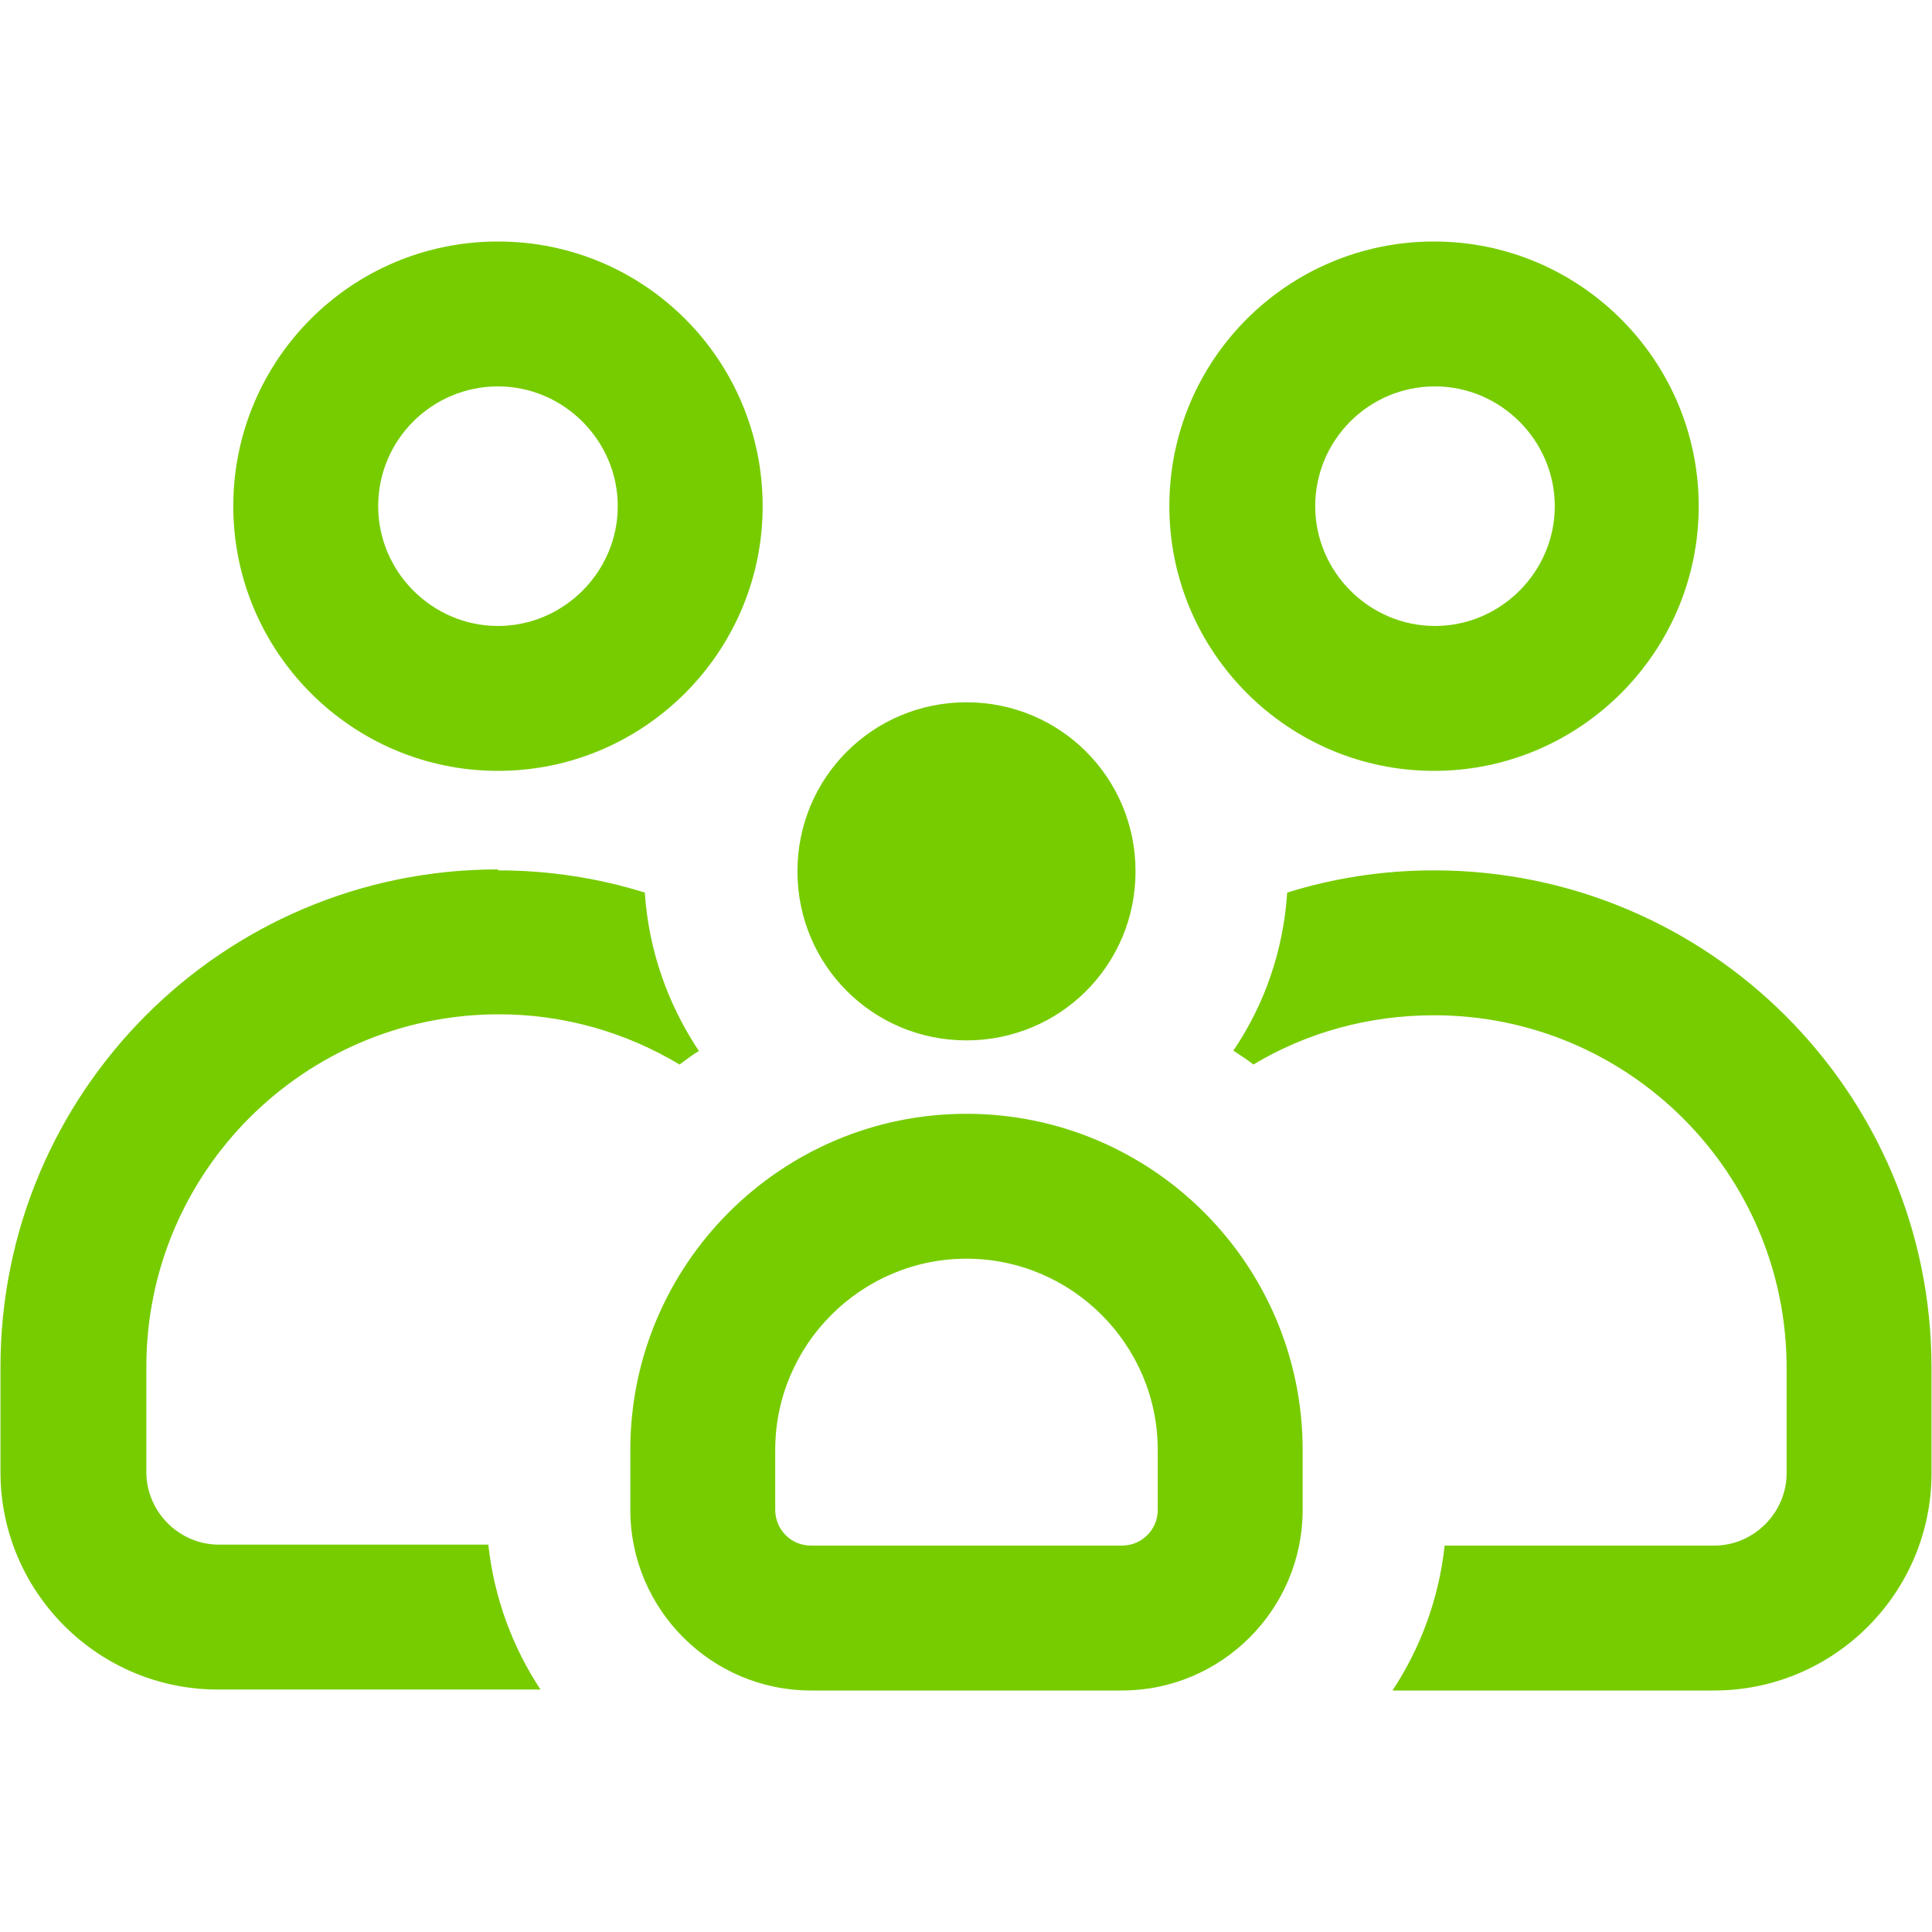 <?xml version="1.0" encoding="UTF-8"?>
<svg xmlns="http://www.w3.org/2000/svg" width="64" height="64" viewBox="0 0 64 64" fill="none">
  <path fill-rule="evenodd" clip-rule="evenodd" d="M16.496 8C11.632 8 7.728 11.936 7.728 16.768C7.728 21.6 11.664 25.536 16.496 25.536C21.328 25.536 25.264 21.6 25.264 16.768C25.264 11.936 21.36 8 16.496 8ZM12.528 16.768C12.528 14.56 14.32 12.8 16.496 12.8C18.672 12.8 20.464 14.592 20.464 16.768C20.464 18.944 18.672 20.736 16.496 20.736C14.32 20.736 12.528 18.944 12.528 16.768ZM16.496 28.8C7.376 28.8 0.016 36.192 0.016 45.28V48.768C0.016 52.736 3.248 55.968 7.216 55.968H17.904C16.976 54.56 16.368 52.928 16.176 51.168H7.248C5.936 51.168 4.848 50.08 4.848 48.768V45.28C4.848 38.816 10.096 33.6 16.528 33.6C18.704 33.6 20.752 34.208 22.512 35.264C22.736 35.104 22.928 34.944 23.152 34.816C22.128 33.28 21.488 31.488 21.36 29.568C19.824 29.088 18.192 28.832 16.496 28.832V28.8ZM40.88 34.816C41.104 34.976 41.328 35.104 41.52 35.264C43.28 34.208 45.328 33.632 47.504 33.632C53.968 33.632 59.184 38.88 59.184 45.312V48.8C59.184 50.112 58.096 51.2 56.784 51.2H47.856C47.664 52.96 47.056 54.592 46.128 56H56.784C60.752 56 63.984 52.768 63.984 48.8V45.312C63.984 36.192 56.592 28.832 47.504 28.832C45.808 28.832 44.176 29.088 42.64 29.568C42.512 31.52 41.872 33.312 40.848 34.816H40.88ZM38.736 16.768C38.736 11.904 42.672 8 47.504 8C52.336 8 56.272 11.936 56.272 16.768C56.272 21.6 52.336 25.536 47.504 25.536C42.672 25.536 38.736 21.6 38.736 16.768ZM47.536 12.8C45.328 12.8 43.568 14.592 43.568 16.768C43.568 18.944 45.36 20.736 47.536 20.736C49.712 20.736 51.504 18.944 51.504 16.768C51.504 14.592 49.712 12.8 47.536 12.8ZM20.88 48.032C20.88 41.888 25.872 36.896 32.016 36.896C38.16 36.896 43.152 41.888 43.152 48.032V50.016C43.152 53.312 40.464 56 37.168 56H26.864C23.568 56 20.88 53.312 20.88 50.016V48.032ZM32.016 41.696C28.528 41.696 25.68 44.544 25.68 48.032V50.016C25.68 50.656 26.192 51.2 26.864 51.2H37.168C37.808 51.2 38.352 50.688 38.352 50.016V48.032C38.352 44.544 35.504 41.696 32.016 41.696ZM32.016 23.264C28.912 23.264 26.416 25.76 26.416 28.864C26.416 31.968 28.912 34.464 32.016 34.464C35.12 34.464 37.616 31.968 37.616 28.864C37.616 25.76 35.12 23.264 32.016 23.264Z" fill="#77CC00"></path>
</svg>
